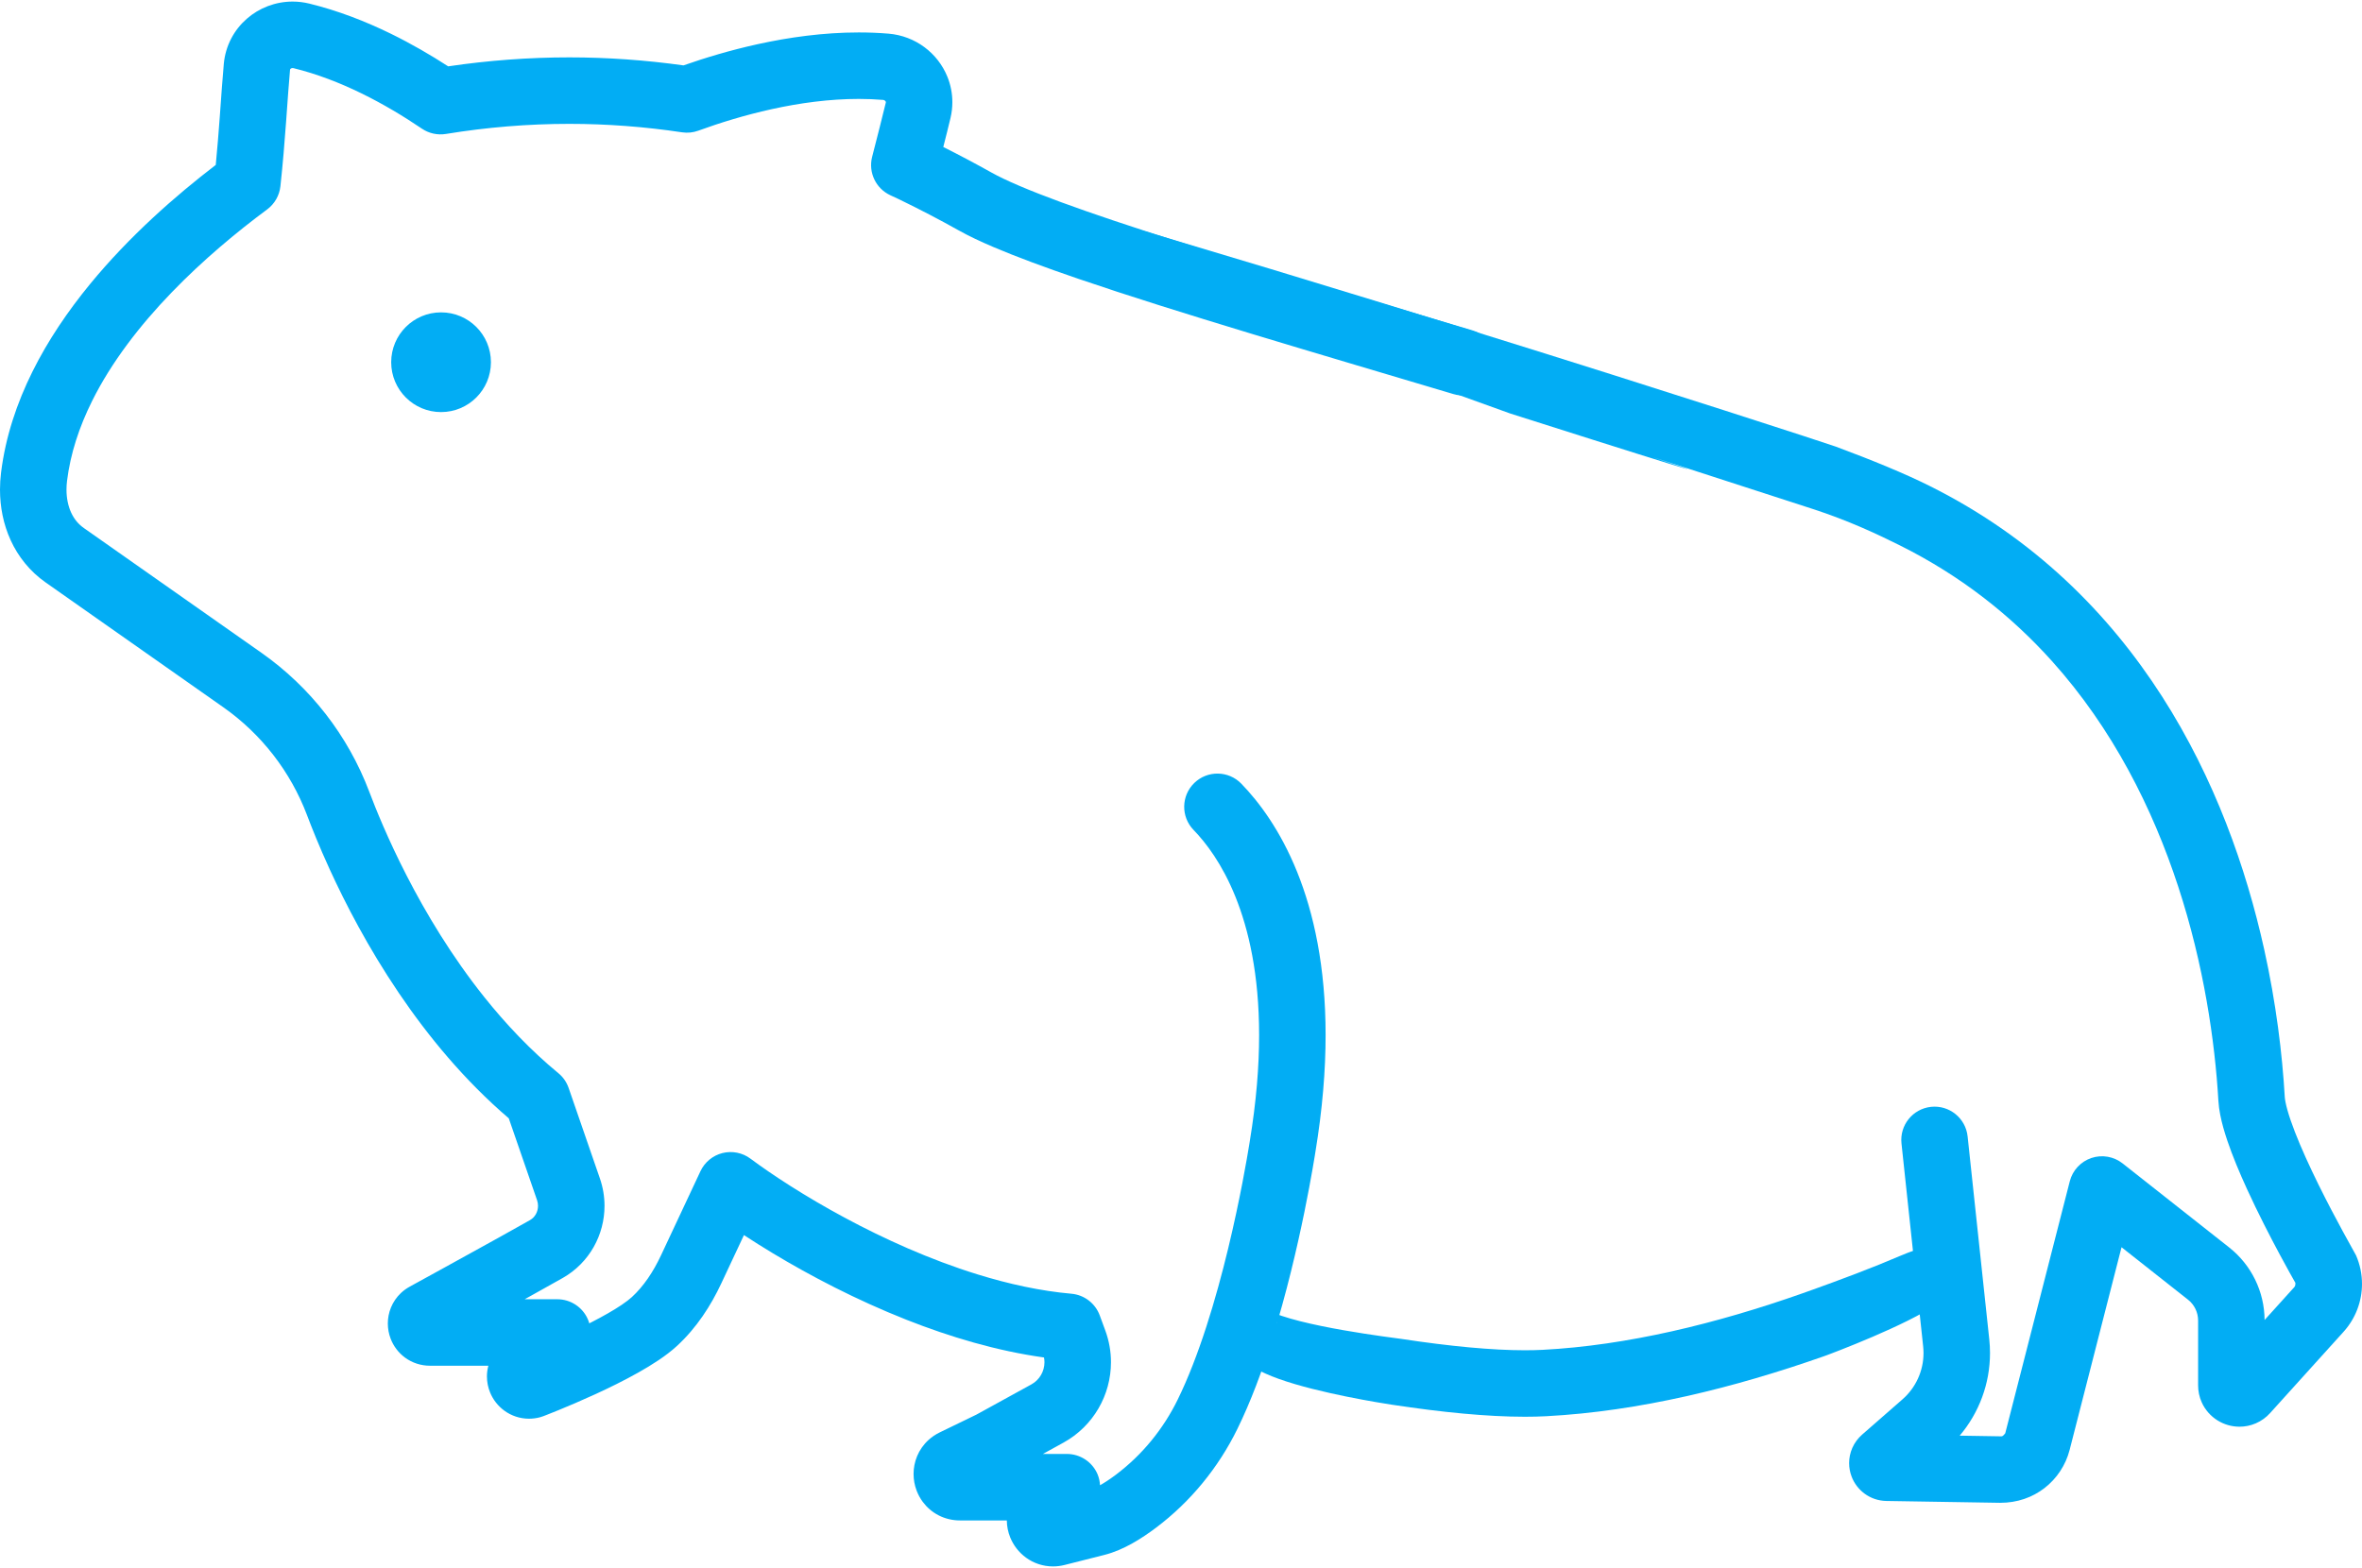 <?xml version="1.0" encoding="UTF-8"?>
<svg width="500px" height="332px" viewBox="0 0 500 332" version="1.1" xmlns="http://www.w3.org/2000/svg" xmlns:xlink="http://www.w3.org/1999/xlink">
    <!-- Generator: Sketch 47.1 (45422) - http://www.bohemiancoding.com/sketch -->
    <title>chybaswinka</title>
    <desc>Created with Sketch.</desc>
    <defs></defs>
    <g id="Page-1" stroke="none" stroke-width="1" fill="none" fill-rule="evenodd">
        <g id="chybaswinka" fill-rule="nonzero" fill="#02ADF4">
            <path d="M311.691,69.951 L311.691,69.95 C289.4,63.302 267.111,56.761 248.735,50.932 C239.551,48.02 231.343,45.283 224.651,42.825 C221.307,41.597 218.341,40.437 215.845,39.373 C213.351,38.313 211.317,37.338 209.907,36.546 C206.558,34.67 203.148,32.864 199.679,31.123 C200.254,28.876 200.781,26.794 201.215,24.946 C201.473,23.847 201.6,22.734 201.599,21.639 C201.6,19.752 201.225,17.922 200.55,16.255 C199.535,13.751 197.858,11.604 195.715,10.004 C193.576,8.405 190.936,7.358 188.089,7.126 C185.979,6.95 183.875,6.87 181.789,6.87 C174.288,6.872 167.02,7.899 160.411,9.349 C154.544,10.637 149.199,12.262 144.681,13.845 C136.685,12.729 128.616,12.148 120.526,12.148 C111.959,12.148 103.386,12.789 94.873,14.048 C91.167,11.647 87.09,9.269 82.702,7.123 C77.373,4.521 71.593,2.258 65.475,0.76 C64.304,0.474 63.115,0.333 61.943,0.333 C58.303,0.336 54.878,1.667 52.239,3.977 C50.917,5.133 49.788,6.543 48.945,8.159 C48.102,9.773 47.551,11.596 47.377,13.503 C47.089,16.643 46.838,20.454 46.53,24.646 C46.291,27.91 46.015,31.397 45.672,34.921 C37.163,41.443 27.414,49.969 19.019,60.2 C14.409,65.827 10.206,71.977 6.893,78.636 C3.583,85.291 1.162,92.474 0.222,100.086 C0.075,101.27 0,102.464 0,103.66 C0,107.303 0.696,110.981 2.27,114.411 C3.833,117.833 6.327,120.992 9.672,123.331 L47.253,149.737 L47.252,149.736 C55.321,155.409 61.503,163.372 64.995,172.596 L64.992,172.592 C65.963,175.161 67.543,179.153 69.775,184.029 C73.123,191.344 77.936,200.659 84.427,210.25 C90.587,219.346 98.26,228.702 107.699,236.785 L113.689,254.126 C113.827,254.524 113.89,254.924 113.891,255.321 C113.891,255.95 113.724,256.572 113.428,257.095 C113.128,257.618 112.725,258.033 112.187,258.342 C110.652,259.217 108.274,260.545 105.598,262.03 C101.579,264.261 96.871,266.855 93.171,268.89 C91.32,269.907 89.722,270.784 88.586,271.408 C87.45,272.031 86.78,272.398 86.779,272.399 L86.781,272.402 C86.097,272.771 85.446,273.231 84.871,273.775 C83.941,274.65 83.219,275.726 82.764,276.843 C82.305,277.961 82.098,279.115 82.098,280.226 C82.099,281.329 82.298,282.399 82.682,283.417 C83.257,284.938 84.272,286.377 85.751,287.462 C86.487,288.002 87.334,288.441 88.238,288.733 C89.142,289.028 90.097,289.173 91.025,289.172 L103.379,289.172 C103.177,289.929 103.075,290.698 103.077,291.444 C103.077,292.642 103.317,293.778 103.736,294.809 C104.368,296.354 105.395,297.695 106.805,298.717 C107.509,299.226 108.313,299.646 109.192,299.939 C110.07,300.231 111.023,300.391 111.982,300.39 C112.777,300.391 113.569,300.281 114.311,300.083 C114.595,300.008 114.727,299.965 115.002,299.86 C115.094,299.824 120.054,297.938 125.964,295.228 C128.923,293.869 132.117,292.307 135.115,290.619 C136.616,289.774 138.068,288.898 139.437,287.978 C140.806,287.053 142.09,286.093 143.287,284.995 C145.401,283.052 147.203,280.902 148.749,278.659 C150.296,276.416 151.59,274.077 152.694,271.723 L157.482,261.509 C159.38,262.756 161.425,264.047 163.619,265.369 C171.528,270.132 181.233,275.228 191.842,279.423 C201.058,283.062 210.952,286.03 221.001,287.426 C221.066,287.761 221.099,288.095 221.099,288.429 C221.1,289.376 220.843,290.318 220.366,291.137 C219.886,291.955 219.21,292.638 218.32,293.13 L206.706,299.516 L198.923,303.291 C198.072,303.702 197.265,304.242 196.557,304.887 C195.492,305.853 194.668,307.048 194.148,308.295 C193.624,309.544 193.389,310.836 193.389,312.085 C193.389,313.297 193.607,314.477 194.029,315.599 C194.347,316.439 194.781,317.251 195.342,318.006 C196.179,319.136 197.317,320.146 198.692,320.851 C200.063,321.56 201.654,321.934 203.203,321.928 L213.127,321.928 C213.141,323.195 213.395,324.402 213.84,325.506 C214.53,327.204 215.66,328.692 217.212,329.822 C217.987,330.384 218.871,330.849 219.838,331.171 C220.803,331.493 221.848,331.667 222.903,331.667 C223.721,331.667 224.546,331.563 225.336,331.364 L225.349,331.361 L233.779,329.23 C235.946,328.677 237.857,327.803 239.665,326.8 C241.468,325.793 243.161,324.64 244.762,323.432 C252.07,317.917 257.92,310.733 261.928,302.567 C264.797,296.713 267.205,290.197 269.262,283.661 C272.34,273.862 274.61,264.021 276.133,256.569 C276.893,252.844 277.465,249.719 277.85,247.506 C278.043,246.4 278.189,245.522 278.289,244.915 C278.338,244.612 278.376,244.376 278.401,244.218 C278.413,244.139 278.423,244.079 278.428,244.05 L278.43,244.036 L278.43,244.035 L278.436,244.004 C279.951,234.846 280.611,226.591 280.611,219.157 C280.615,204.683 278.096,193.312 274.572,184.589 C271.055,175.865 266.544,169.824 262.77,165.935 C260.065,163.143 255.61,163.073 252.818,165.778 C250.027,168.483 249.956,172.938 252.661,175.73 C255.291,178.449 258.709,182.904 261.519,189.858 C264.323,196.813 266.532,206.301 266.535,219.157 C266.535,225.754 265.95,233.235 264.55,241.694 C264.544,241.731 264.54,241.757 264.536,241.784 C264.514,241.917 264.482,242.121 264.428,242.454 C264.03,244.91 262.541,253.772 259.978,264.372 C258.699,269.669 257.151,275.396 255.354,280.94 C253.56,286.483 251.51,291.848 249.29,296.367 C246.234,302.6 241.778,308.051 236.284,312.196 C235.091,313.098 233.907,313.89 232.86,314.477 C232.814,313.689 232.652,312.904 232.336,312.153 C231.237,309.551 228.676,307.852 225.851,307.852 L220.76,307.852 L225.104,305.463 C228.275,303.721 230.81,301.176 232.529,298.223 C234.249,295.268 235.175,291.894 235.176,288.429 C235.176,286.19 234.786,283.914 233.979,281.723 L232.797,278.509 C231.86,275.96 229.516,274.166 226.811,273.928 C220.308,273.355 213.546,271.883 206.887,269.819 C196.895,266.729 187.141,262.313 178.764,257.802 C170.389,253.297 163.362,248.684 158.856,245.323 C157.163,244.062 154.986,243.628 152.937,244.142 C150.889,244.656 149.176,246.067 148.279,247.979 L139.949,265.747 C139.121,267.514 138.192,269.175 137.161,270.669 C136.13,272.165 134.998,273.494 133.762,274.632 C133.302,275.057 132.532,275.658 131.572,276.303 C129.888,277.439 127.635,278.719 125.259,279.935 C125.088,280.022 124.914,280.108 124.742,280.196 C124.655,279.892 124.552,279.59 124.422,279.296 C123.301,276.751 120.763,275.096 117.982,275.096 L111.062,275.096 C111.521,274.842 111.983,274.585 112.428,274.339 C115.129,272.84 117.523,271.502 119.153,270.574 C121.96,268.978 124.186,266.67 125.68,264.024 C127.177,261.377 127.965,258.384 127.967,255.321 C127.967,253.39 127.649,251.429 126.994,249.531 L120.371,230.357 C119.946,229.127 119.2,228.053 118.194,227.225 C112.324,222.388 107.087,216.847 102.493,211.088 C95.601,202.455 90.163,193.341 86.138,185.509 C82.108,177.675 79.49,171.139 78.161,167.618 L78.159,167.612 C73.669,155.751 65.719,145.514 55.348,138.222 L55.346,138.221 L17.763,111.813 L17.76,111.812 C16.539,110.946 15.693,109.894 15.059,108.534 C14.435,107.181 14.074,105.505 14.075,103.66 C14.075,103.058 14.114,102.438 14.191,101.813 C14.901,96.059 16.763,90.399 19.497,84.903 C23.587,76.662 29.655,68.836 36.323,61.931 C42.987,55.021 50.23,49.032 56.556,44.338 C58.129,43.17 59.144,41.399 59.358,39.451 C59.882,34.648 60.256,29.929 60.569,25.677 C60.88,21.43 61.132,17.639 61.394,14.793 C61.404,14.715 61.413,14.697 61.426,14.669 C61.445,14.632 61.495,14.565 61.597,14.505 C61.696,14.444 61.819,14.409 61.943,14.409 C61.997,14.409 62.055,14.414 62.129,14.433 C67.047,15.634 71.918,17.519 76.52,19.77 C81.124,22.019 85.457,24.63 89.31,27.242 C90.799,28.251 92.622,28.651 94.397,28.361 C103.066,26.94 111.805,26.225 120.526,26.225 C128.502,26.225 136.471,26.831 144.37,28.015 C145.549,28.191 146.701,28.076 147.821,27.669 C152.199,26.073 157.582,24.38 163.43,23.097 C169.276,21.813 175.585,20.944 181.789,20.946 C183.514,20.946 185.231,21.013 186.928,21.153 C187.046,21.164 187.122,21.188 187.197,21.226 C187.307,21.277 187.407,21.371 187.461,21.457 C187.516,21.548 187.522,21.595 187.524,21.639 L187.512,21.729 C186.811,24.714 185.754,28.727 184.614,33.227 C183.784,36.501 185.392,39.896 188.451,41.329 C189.183,41.672 189.819,41.956 190.349,42.215 C194.683,44.316 198.909,46.519 203.027,48.827 L203.031,48.828 C205.112,49.992 207.531,51.13 210.329,52.323 C215.217,54.404 221.258,56.633 228.234,59.021 C238.691,62.598 251.234,66.519 264.83,70.642 C278.423,74.763 293.063,79.084 307.667,83.439 C311.392,84.551 315.312,82.432 316.424,78.707 C317.535,74.981 315.416,71.062 311.691,69.951 Z M278.426,244.063 L278.424,244.063 L278.426,244.063 L278.426,244.063 Z" id="Fill-9"></path>
            <path d="M490.803,250.84 C488.968,247.12 487.145,243.151 485.804,239.689 C485.134,237.963 484.585,236.363 484.216,235.043 C484.031,234.385 483.891,233.798 483.798,233.316 C483.705,232.837 483.662,232.462 483.651,232.258 C483.122,223.185 481.834,212.478 479.295,201.014 C475.483,183.823 468.866,164.911 457.651,147.424 C452.043,138.685 445.28,130.309 437.154,122.741 C429.031,115.173 419.544,108.418 408.551,102.929 C403.174,100.246 396.428,97.471 388.58,94.554 C387.099,94.004 352.162,82.617 312.83,70.403 C255.376,52.561 186.905,32.127 186.101,34.29 C185.251,36.58 261.618,66.818 319.711,87.56 C327.774,90.125 346.872,96.197 354.021,98.394 C369.646,103.194 319.548,86.961 383.678,107.749 C391.376,110.244 397.635,113.208 402.262,115.521 C415.276,122.025 425.788,130.433 434.364,139.97 C447.216,154.267 455.686,171.171 461.102,187.741 C466.522,204.3 468.87,220.493 469.599,233.074 C469.658,234.09 469.798,235.058 469.985,236.025 C470.339,237.836 470.865,239.652 471.499,241.536 C472.611,244.821 474.071,248.3 475.645,251.744 C478.006,256.903 480.625,261.963 482.666,265.765 C484.178,268.579 485.37,270.696 485.898,271.623 C485.922,272.105 485.834,272.349 485.656,272.544 L479.38,279.49 C479.348,273.498 476.592,267.844 471.884,264.129 L449.321,246.332 C447.455,244.859 444.959,244.429 442.707,245.189 C440.456,245.952 438.734,247.81 438.144,250.111 L424.479,303.481 C424.02,304.061 423.855,304.121 423.655,304.122 L414.841,303.979 C418.969,299.103 421.256,292.908 421.255,286.491 C421.256,285.536 421.204,284.576 421.102,283.617 L416.513,240.61 C416.1,236.745 412.633,233.946 408.767,234.358 C404.903,234.771 402.104,238.239 402.516,242.104 L407.106,285.11 C407.155,285.571 407.179,286.033 407.18,286.491 C407.179,290.218 405.575,293.796 402.735,296.28 L394.173,303.767 C393.307,304.521 392.583,305.497 392.118,306.552 C391.65,307.607 391.432,308.724 391.433,309.789 C391.434,310.804 391.623,311.778 391.975,312.689 C392.504,314.052 393.41,315.303 394.699,316.253 C395.34,316.727 396.077,317.116 396.866,317.384 C397.654,317.651 398.493,317.794 399.312,317.807 L423.411,318.196 C427.051,318.199 430.26,317.041 432.803,315.066 C435.348,313.095 437.272,310.271 438.116,306.975 L449.097,264.083 L463.165,275.182 C464.518,276.247 465.307,277.875 465.307,279.599 L465.307,293.332 C465.304,294.55 465.567,295.795 466.061,296.899 C466.803,298.566 468.02,299.88 469.407,300.743 C470.798,301.61 472.383,302.079 474.07,302.083 C475.212,302.084 476.405,301.855 477.535,301.364 C478.663,300.878 479.714,300.121 480.542,299.201 L496.101,281.98 C498.659,279.15 500.001,275.518 500,271.848 C500,269.81 499.586,267.75 498.742,265.813 C498.195,264.777 494.475,258.293 490.803,250.84 Z" id="Fill-10"></path>
            <path d="M296.71,283.502 C295.365,283.297 274.715,280.829 268.275,277.358 C266.628,276.47 272.609,281.198 269.302,279.872 C259.785,276.056 260.056,281.721 259.785,283.502 C259.502,285.367 262.732,289.114 270.745,291.975 C279.243,295.01 292.615,297.117 294.593,297.418 C305.323,299.047 314.835,299.97 322.793,299.975 C324.351,299.975 325.85,299.938 327.291,299.863 C347.057,298.82 367.181,293.818 386.127,287.155 C387.963,286.508 403.729,280.533 410.055,276.088 C416.381,271.642 409.584,266.636 408.94,264.805 C408.311,263.02 403.908,265.275 397.836,267.741 C391.441,270.337 383.334,273.216 381.453,273.878 C363.388,280.243 344.437,284.877 326.557,285.806 C325.391,285.866 324.132,285.898 322.793,285.898 C315.932,285.901 306.973,285.066 296.71,283.502 Z" id="Fill-11"></path>
            <path d="M93.366,87.252 C99.197,87.252 103.923,82.525 103.923,76.695 C103.923,70.864 99.197,66.138 93.366,66.138 C87.536,66.138 82.809,70.864 82.809,76.695 C82.809,82.525 87.536,87.252 93.366,87.252 Z" id="Fill-12"></path>
        </g>
    </g>
</svg>